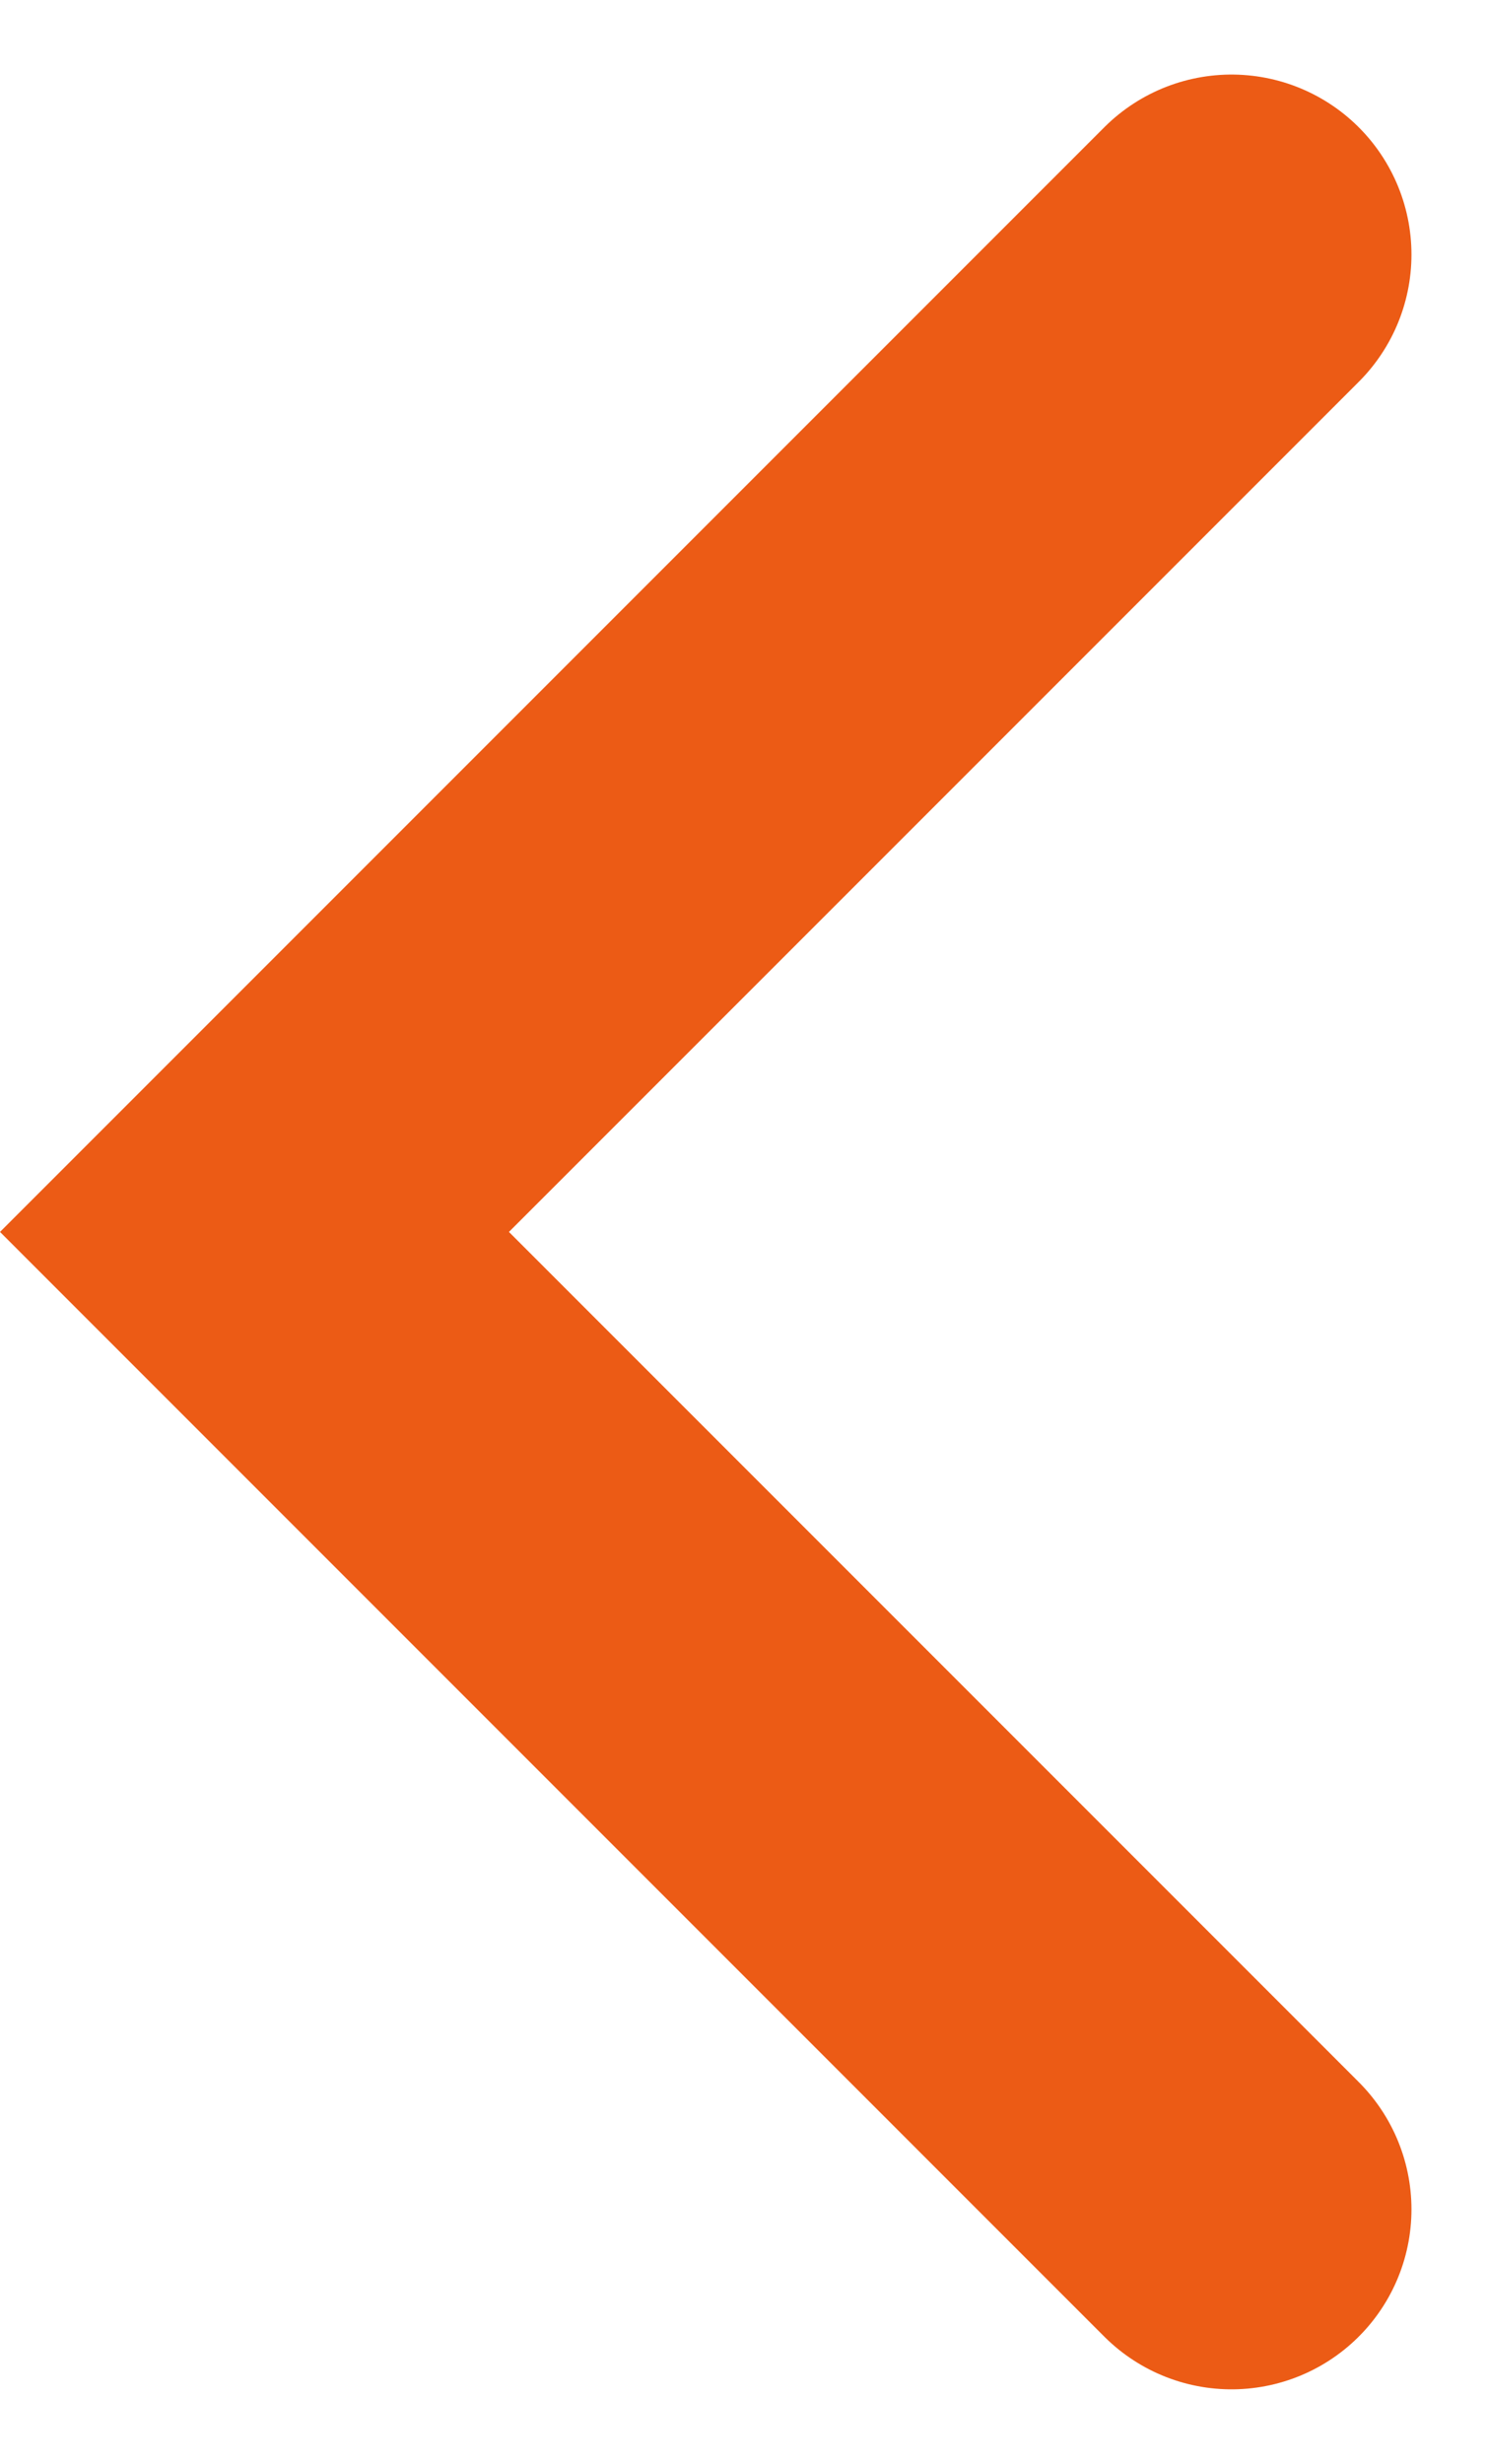 <svg xmlns="http://www.w3.org/2000/svg" width="33.034" height="54.755" viewBox="0 0 33.034 54.755">
  <path id="Path_277" data-name="Path 277" d="M1252,2683.713l21.72,21.721-21.72,21.72" transform="translate(1279.377 2732.811) rotate(180)" fill="none" stroke="#ec5b15" stroke-linecap="round" stroke-width="8"/>
</svg>
